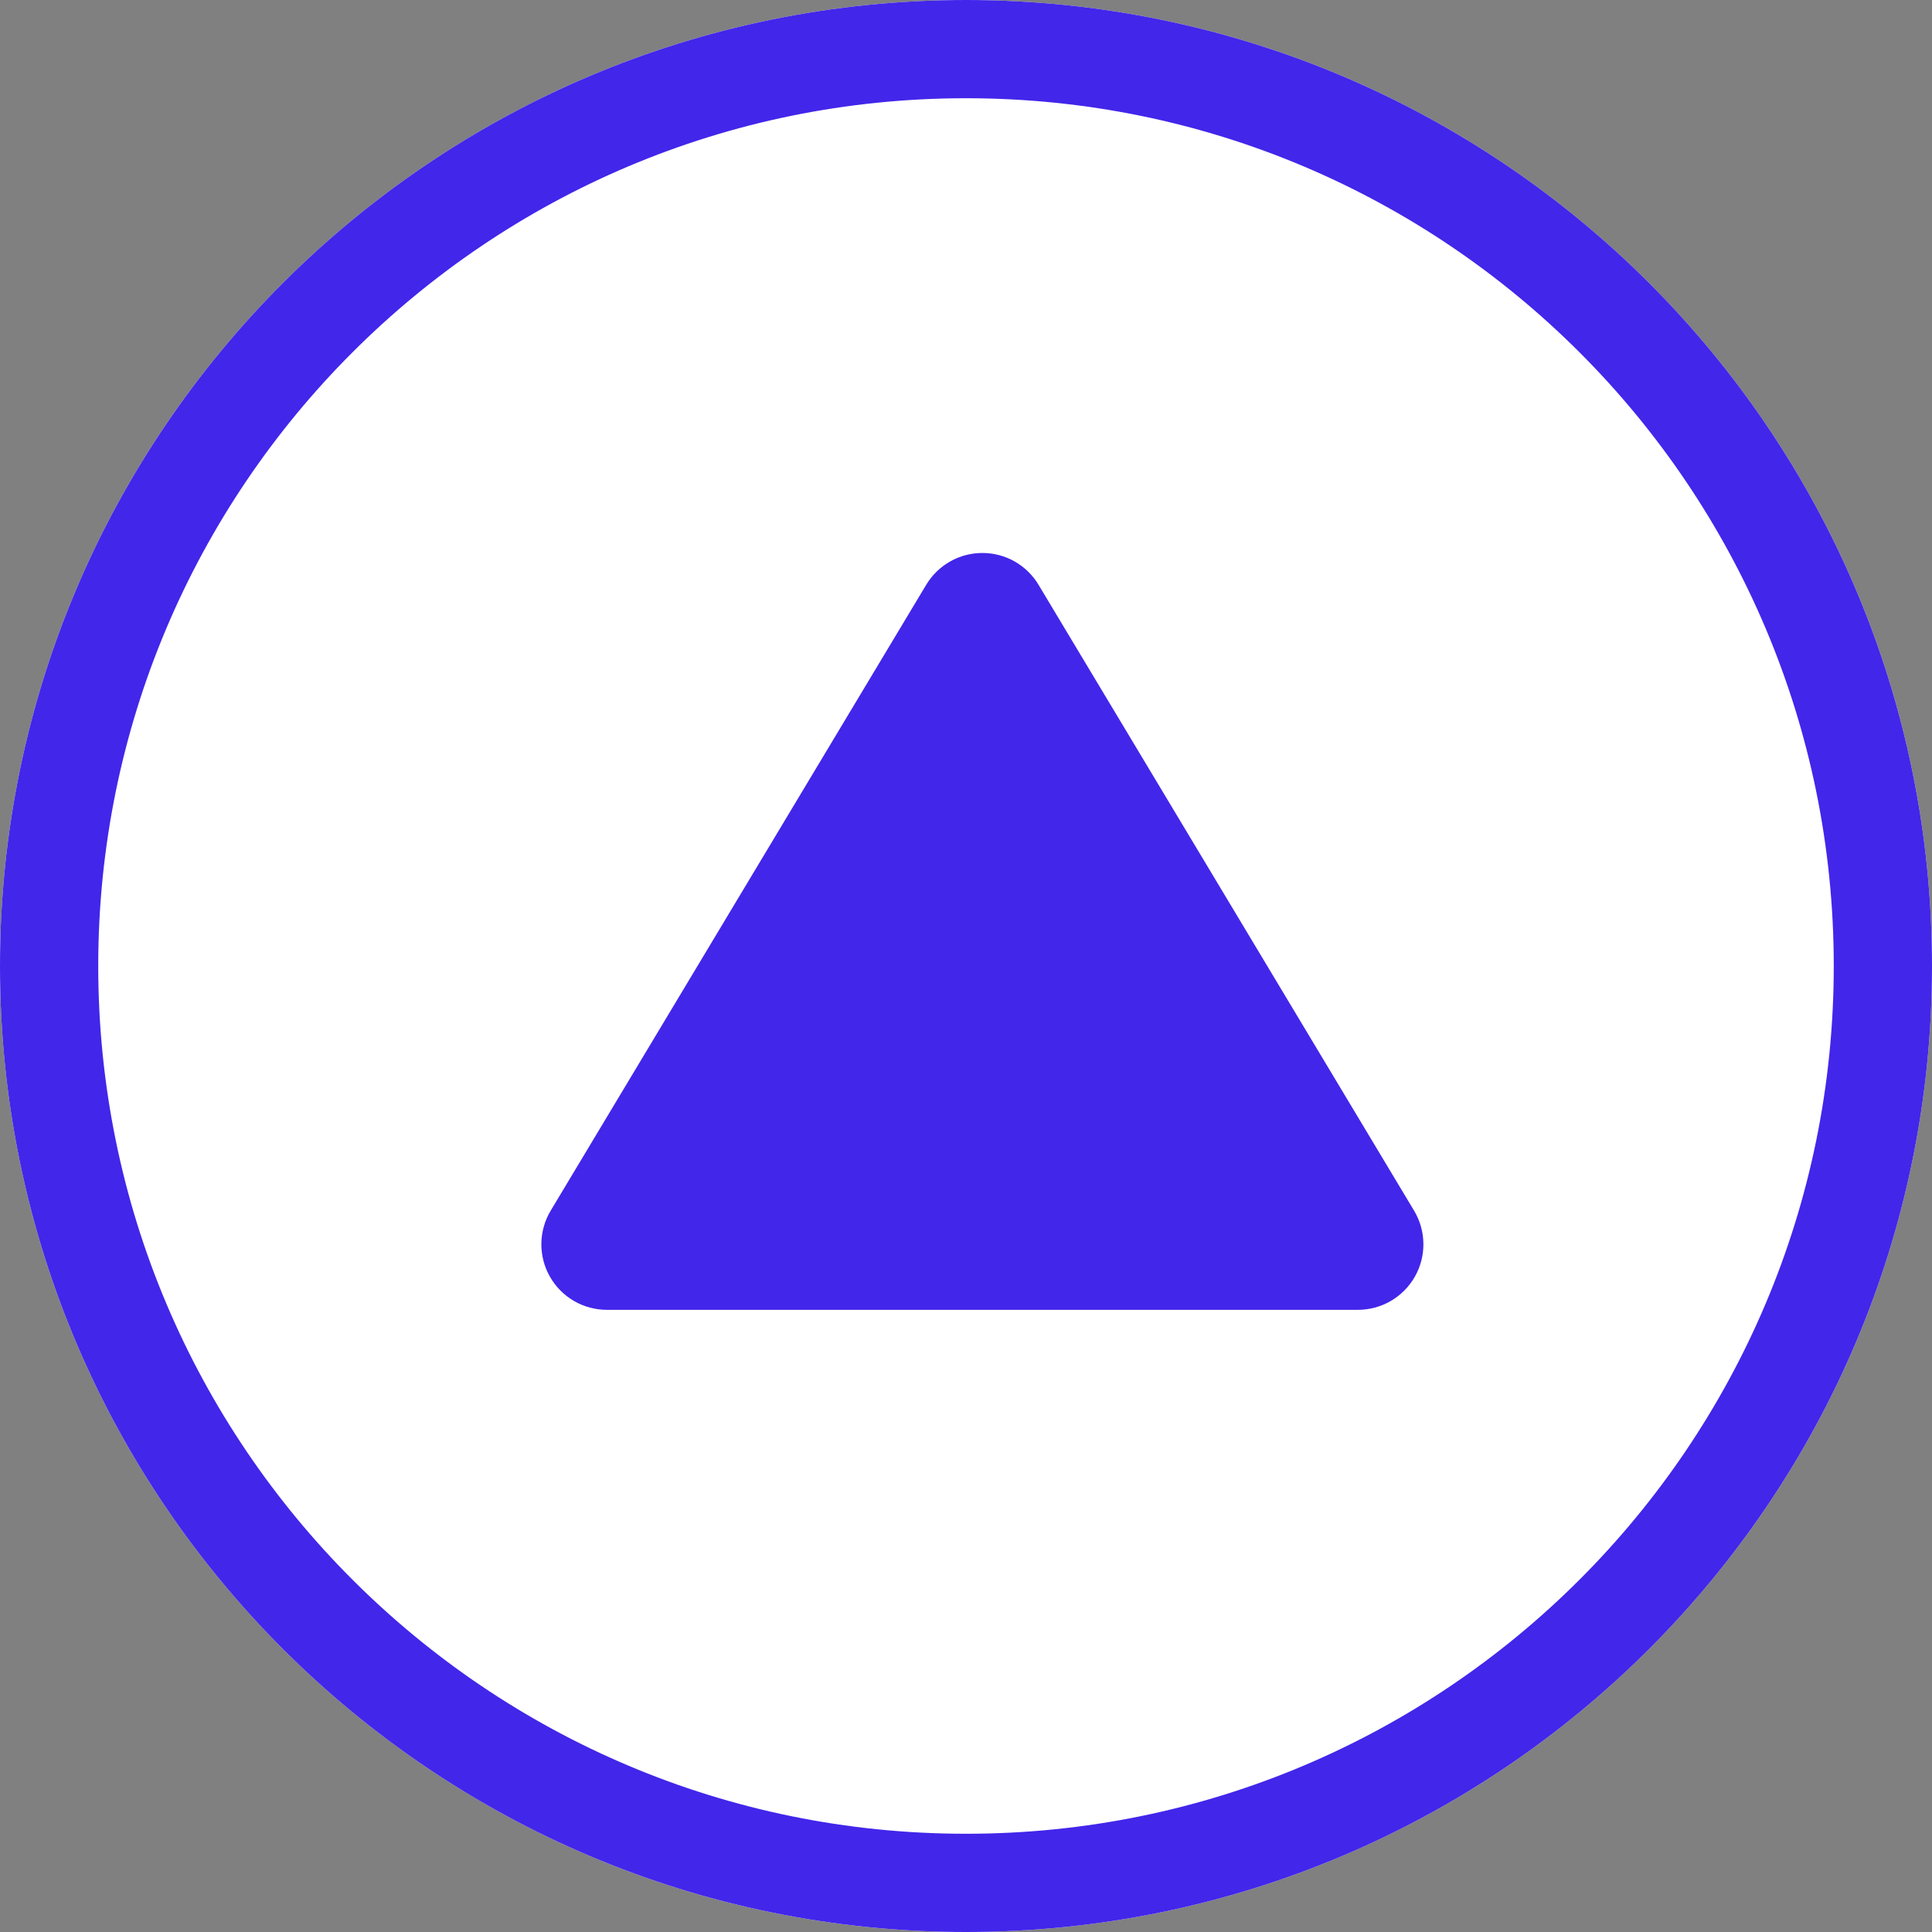 <svg width="59" height="59" viewBox="0 0 59 59" fill="none" xmlns="http://www.w3.org/2000/svg">
<rect x="0" y="0" width="59" height="59" fill="#808080" stroke="none"/>
<path d="M29.5 59C45.792 59 59 45.792 59 29.5C59 13.208 45.792 0 29.5 0C13.208 0 0 13.208 0 29.5C0 45.792 13.208 59 29.5 59Z" fill="white"/>
<path d="M29.5 57.5C44.964 57.5 57.5 44.964 57.5 29.5C57.5 14.036 44.964 1.5 29.5 1.5C14.036 1.5 1.5 14.036 1.5 29.5C1.5 44.964 14.036 57.5 29.5 57.5Z" stroke="#4226EA" stroke-width="3"/>
<path d="M28.285 17.858C28.463 17.562 28.714 17.317 29.015 17.146C29.315 16.976 29.655 16.887 30 16.887C30.346 16.887 30.685 16.976 30.986 17.146C31.286 17.317 31.538 17.562 31.715 17.858L43.183 36.971C43.365 37.274 43.464 37.621 43.468 37.974C43.473 38.328 43.383 38.677 43.209 38.985C43.034 39.293 42.781 39.549 42.475 39.728C42.17 39.906 41.822 40 41.468 40H18.532C18.178 40 17.831 39.906 17.525 39.728C17.219 39.549 16.966 39.293 16.792 38.985C16.617 38.677 16.528 38.328 16.532 37.974C16.537 37.621 16.635 37.274 16.817 36.971L28.285 17.858Z" fill="#4226EA"/>
</svg>
